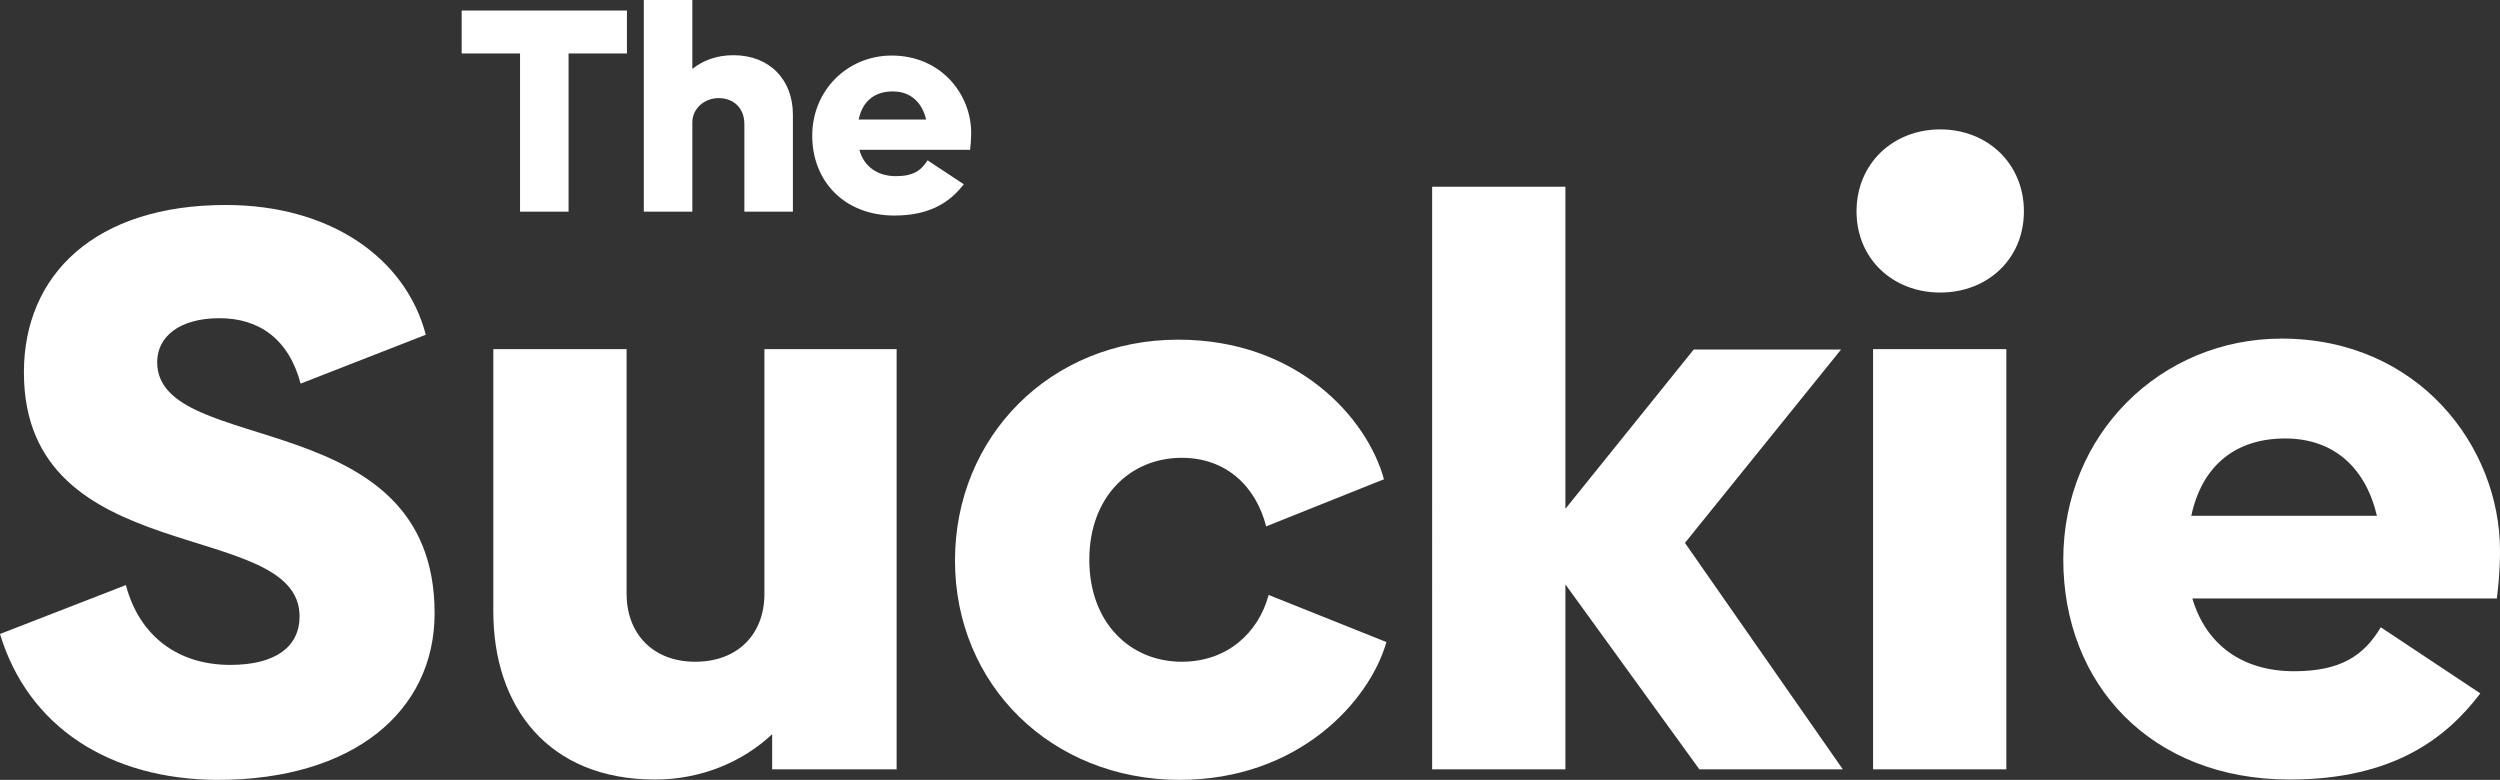 <svg viewBox="0 0 711 221.8" xmlns="http://www.w3.org/2000/svg" id="Layer_1"><rect x="0" y="0" width="711" height="221.8" fill="#333333" stroke="none"/><defs><style>.cls-1{fill:#fff;}.cls-2{isolation:isolate;}</style></defs><g class="cls-2"><path d="M0,180.3l35.8-13.9c3.9,14.7,15,22.7,29.7,22.7,12.9,0,19.7-5.2,19.7-13.8,0-28.3-78.4-12.7-78.4-69.4,0-27.9,20.4-47.6,57.4-47.6,29.9,0,51.2,15.2,56.9,36.9l-35.6,13.9c-3.4-12.7-11.8-18.6-23.1-18.6s-17.7,5.2-17.7,12.5c0,27.2,78.9,11.6,78.9,71.4,0,27.9-23.1,47.4-61.7,47.4-30.6-.1-53.9-15-61.9-41.5Z" class="cls-1"></path></g><g class="cls-2"><path d="M255,99.3v119.5h-35.4v-10c-8.4,7.9-20.2,12.9-33.3,12.9-30.6,0-46-20.9-46-47.8V99.3h37.9v69.6c0,11.1,7.3,19.3,19.5,19.3s19.7-7.9,19.7-19.3V99.3h37.6Z" class="cls-1"></path><path d="M271.6,159.4c0-35.1,27-62.8,63.5-62.8,33.8,0,53.7,22.2,58.5,39.7l-33.5,13.4c-2.9-11.3-11.3-19.5-24-19.5-14.7,0-26.3,11.1-26.3,29s11.6,29,26.3,29c12.9,0,21.8-8.2,24.7-19l33.5,13.4c-4.8,16.8-24.9,39.2-58.9,39.2-36.4-.1-63.8-27-63.8-62.4Z" class="cls-1"></path><path d="M483.3,218.8l-38.1-52.6v52.6h-37.9V53.1h37.9v91.6l36.5-45.3h41.9l-44.4,55,44.9,64.4h-40.8Z" class="cls-1"></path><path d="M528,60.1c0-13.6,10.4-23.3,23.8-23.3s23.8,9.7,23.8,23.3-10.4,23.1-23.8,23.1c-13.4,0-23.8-9.5-23.8-23.1Zm4.7,39.2h37.9v119.5h-37.9V99.3Z" class="cls-1"></path><path d="M652.4,190.9c13.4,0,19.9-4.5,24.7-12.5l28.3,18.8c-9.5,12.5-24.5,24.5-54.2,24.5-39.4,0-64.4-27-64.4-62.6s27.7-62.8,62.1-62.8c39,0,62.1,30.8,62.1,60.3,0,5.9-.5,10.4-.9,13.6h-86.6c4,13.5,14.6,20.7,28.9,20.7Zm23.6-44.2c-3.2-13.6-12.2-22-26.1-22s-23.6,7.5-26.7,22h52.8Z" class="cls-1"></path></g><g class="cls-2"><path d="M178.3,15.2h-16.6V60.2h-13.8V15.2h-16.6V3h47V15.2h0Z" class="cls-1"></path></g><g class="cls-2"><path d="M225.5,32.6v27.6h-13.8v-24.9c0-4.7-3.2-7.4-7.3-7.4s-7.5,3-7.5,6.9v25.4h-13.8V0h13.8V19.6c3-2.4,6.9-3.9,11.7-3.9,10.2,0,16.9,6.9,16.9,16.9Z" class="cls-1"></path><path d="M254.8,50.1c4.9,0,7.2-1.6,9-4.5l10.3,6.8c-3.5,4.5-8.9,8.9-19.7,8.9-14.3,0-23.4-9.8-23.4-22.7s10-22.8,22.6-22.8c14.2,0,22.6,11.2,22.6,21.9,0,2.1-.2,3.8-.3,4.9h-31.5c1.3,4.8,5.2,7.5,10.4,7.5Zm8.6-16.1c-1.2-4.9-4.4-8-9.5-8s-8.6,2.7-9.7,8h19.2Z" class="cls-1"></path></g></svg>